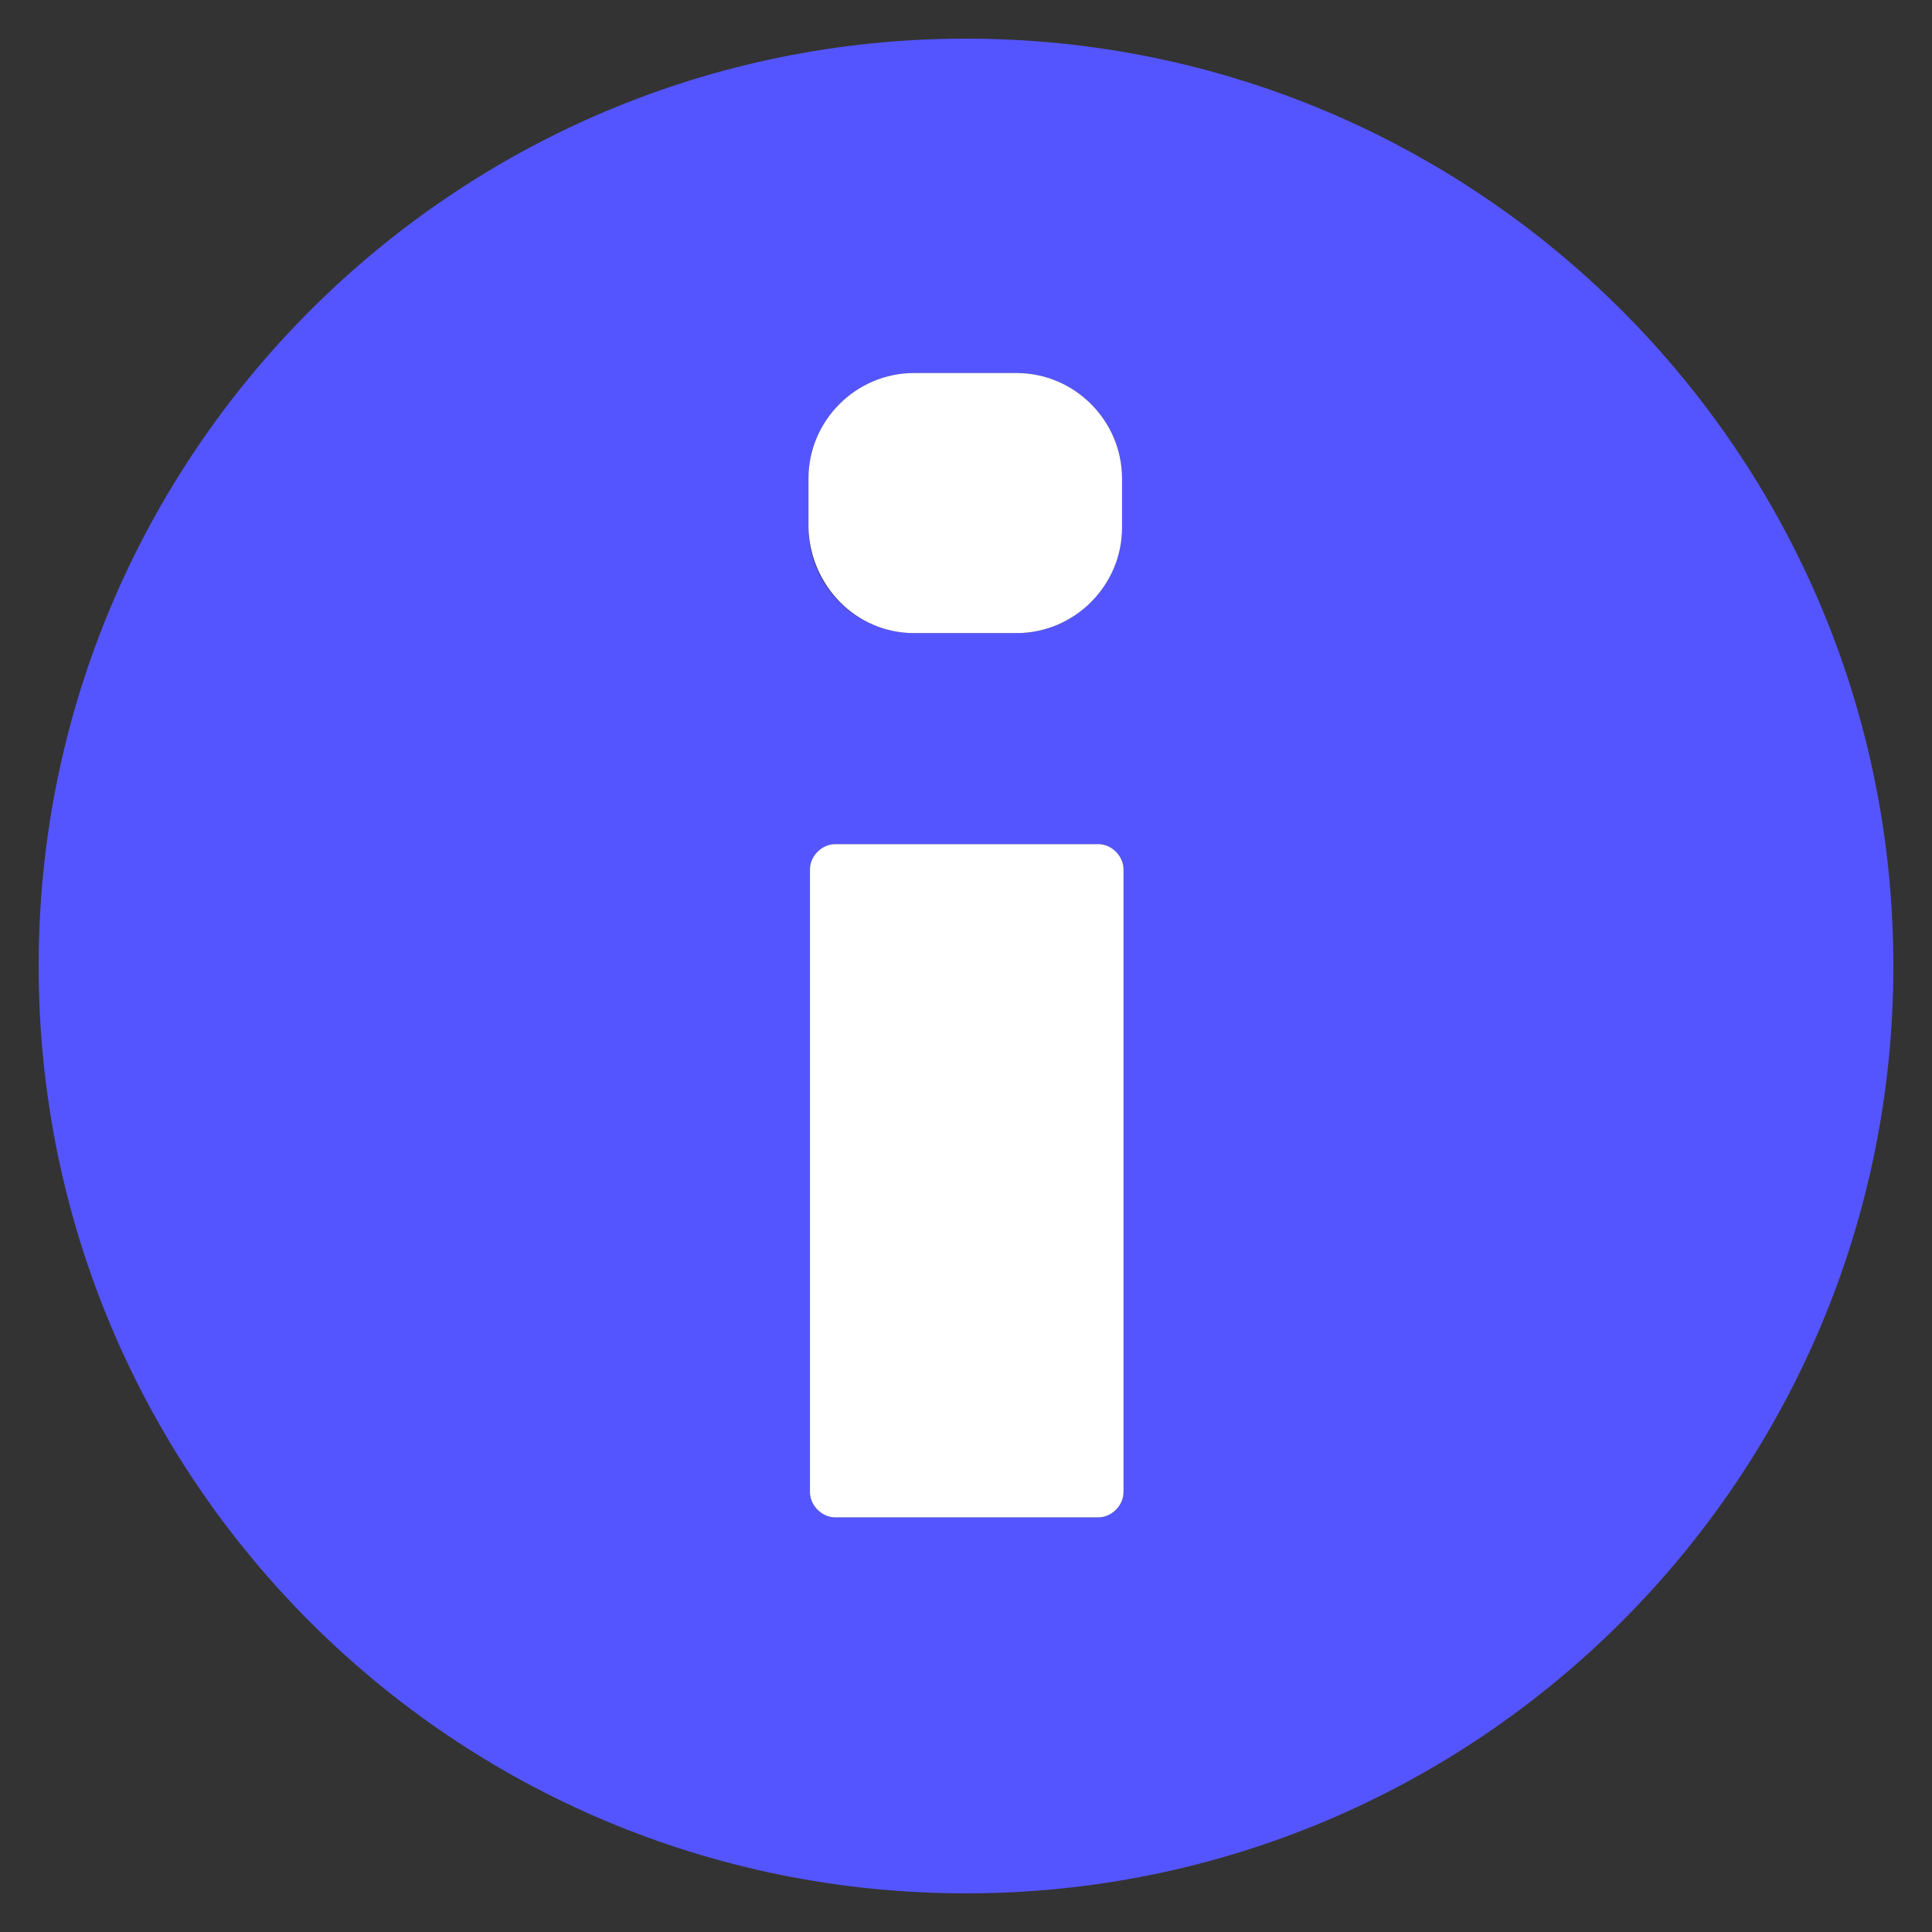 <?xml version='1.0' encoding='utf-8'?>
<!-- Generator: Adobe Illustrator 19.1.0, SVG Export Plug-In . SVG Version: 6.00 Build 0)  -->
<svg version="1.1" xmlns="http://www.w3.org/2000/svg" id="Layer_1" baseProfile="tiny" viewBox="-240 332 130 130" x="0px" xml:space="preserve" xmlns:xlink="http://www.w3.org/1999/xlink" y="0px">
 <rect x="-240" y="332" width="130" height="130" fill="#333333" stroke="none"/>
 <g id="Layer_1_1_">
  <path fill-opacity="1" fill="#5555ff" d="M-175,334.6c-34.4,0-62.4,27.9-62.4,62.4s27.9,62.4,62.4,62.4c34.4,0,62.4-27.9,62.4-62.4&#xd;&#xa;&#x9;&#x9;S-140.6,334.6-175,334.6z M-178.5,357.1l6.9,0c3.9,0,7.1,3.2,7.1,7.1v3.3c0,3.9-3.2,7.1-7.1,7.1h-6.9c-3.9,0-7.1-3.2-7.1-7.1l0-3.3&#xd;&#xa;&#x9;&#x9;C-185.6,360.3-182.4,357.1-178.5,357.1z M-166.1,434.1h-17.7c-0.9,0-1.7-0.8-1.7-1.7l0-41.9c0-0.9,0.8-1.7,1.7-1.7l17.7,0&#xd;&#xa;&#x9;&#x9;c0.9,0,1.7,0.8,1.7,1.7l0,41.9C-164.4,433.3-165.2,434.1-166.1,434.1z"/>
 </g>
 <g id="Layer_2">
  <g>
   <path fill="#FFFFFF" d="M-164.4,390.5c0-0.9-0.8-1.7-1.7-1.7l-17.7,0c-0.9,0-1.7,0.8-1.7,1.7l0,41.9c0,0.9,0.8,1.7,1.7,1.7h17.7&#xd;&#xa;&#x9;&#x9;&#x9;c0.9,0,1.7-0.8,1.7-1.7L-164.4,390.5z"/>
   <path fill="#FFFFFF" d="M-178.5,374.6h6.9c3.9,0,7.1-3.2,7.1-7.1v-3.3c0-3.9-3.2-7.1-7.1-7.1l-6.9,0c-3.9,0-7.1,3.2-7.1,7.1l0,3.3&#xd;&#xa;&#x9;&#x9;&#x9;C-185.5,371.4-182.4,374.6-178.5,374.6z"/>
  </g>
 </g>
</svg>
